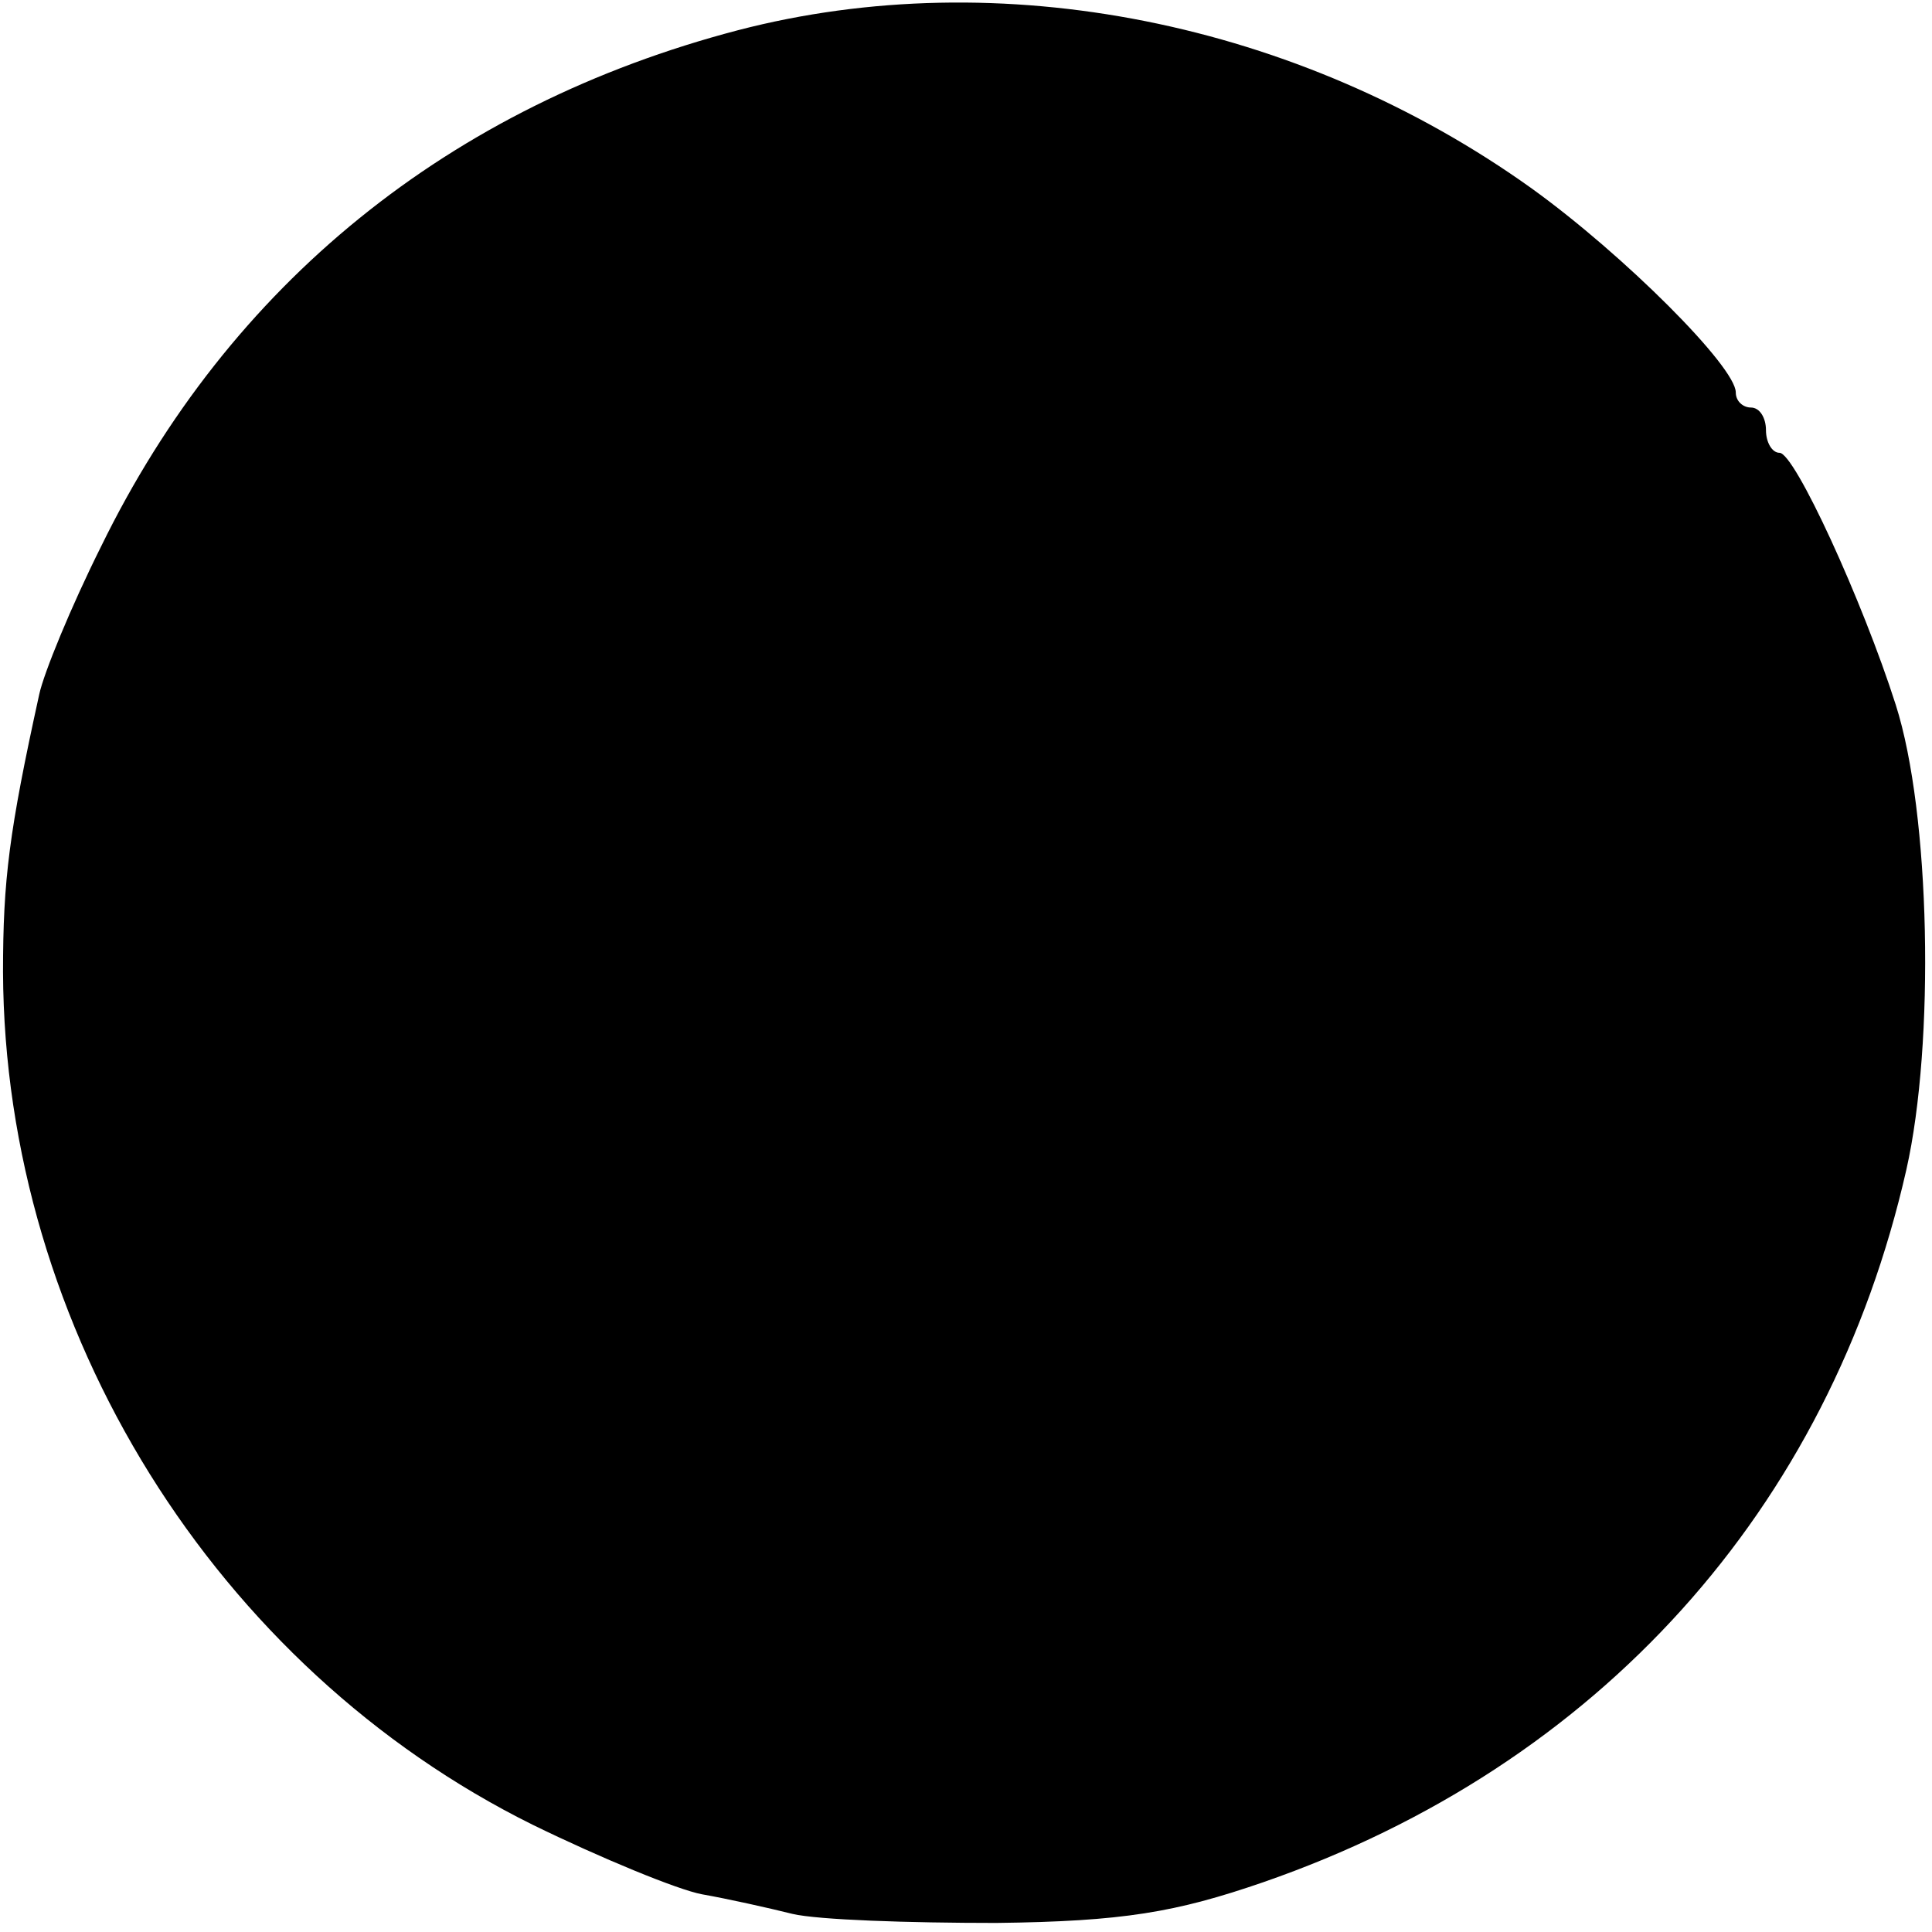 <?xml version="1.0" standalone="no"?>
<!DOCTYPE svg PUBLIC "-//W3C//DTD SVG 20010904//EN"
 "http://www.w3.org/TR/2001/REC-SVG-20010904/DTD/svg10.dtd">
<svg version="1.0" xmlns="http://www.w3.org/2000/svg"
 width="128pt" height="128pt" viewBox="0 0 128 128"
 preserveAspectRatio="xMidYMid meet">
<g transform="translate(0,128) scale(0.1,-0.1)"
fill="#000000" stroke="none">
<path d="M489 1260 c-191 -50 -337 -168 -422 -342 -20 -40 -38 -84 -41 -98
-20 -91 -24 -123 -24 -184 1 -237 141 -461 351 -565 45 -22 96 -43 112 -46 17
-3 44 -9 60 -13 17 -4 77 -6 135 -6 84 1 119 7 177 27 222 77 375 247 426 472
19 84 16 236 -7 308 -22 69 -67 167 -77 167 -5 0 -9 7 -9 15 0 8 -4 15 -10 15
-5 0 -10 4 -10 10 0 17 -74 91 -135 135 -155 111 -353 150 -526 105z"/>
</g>
</svg>
